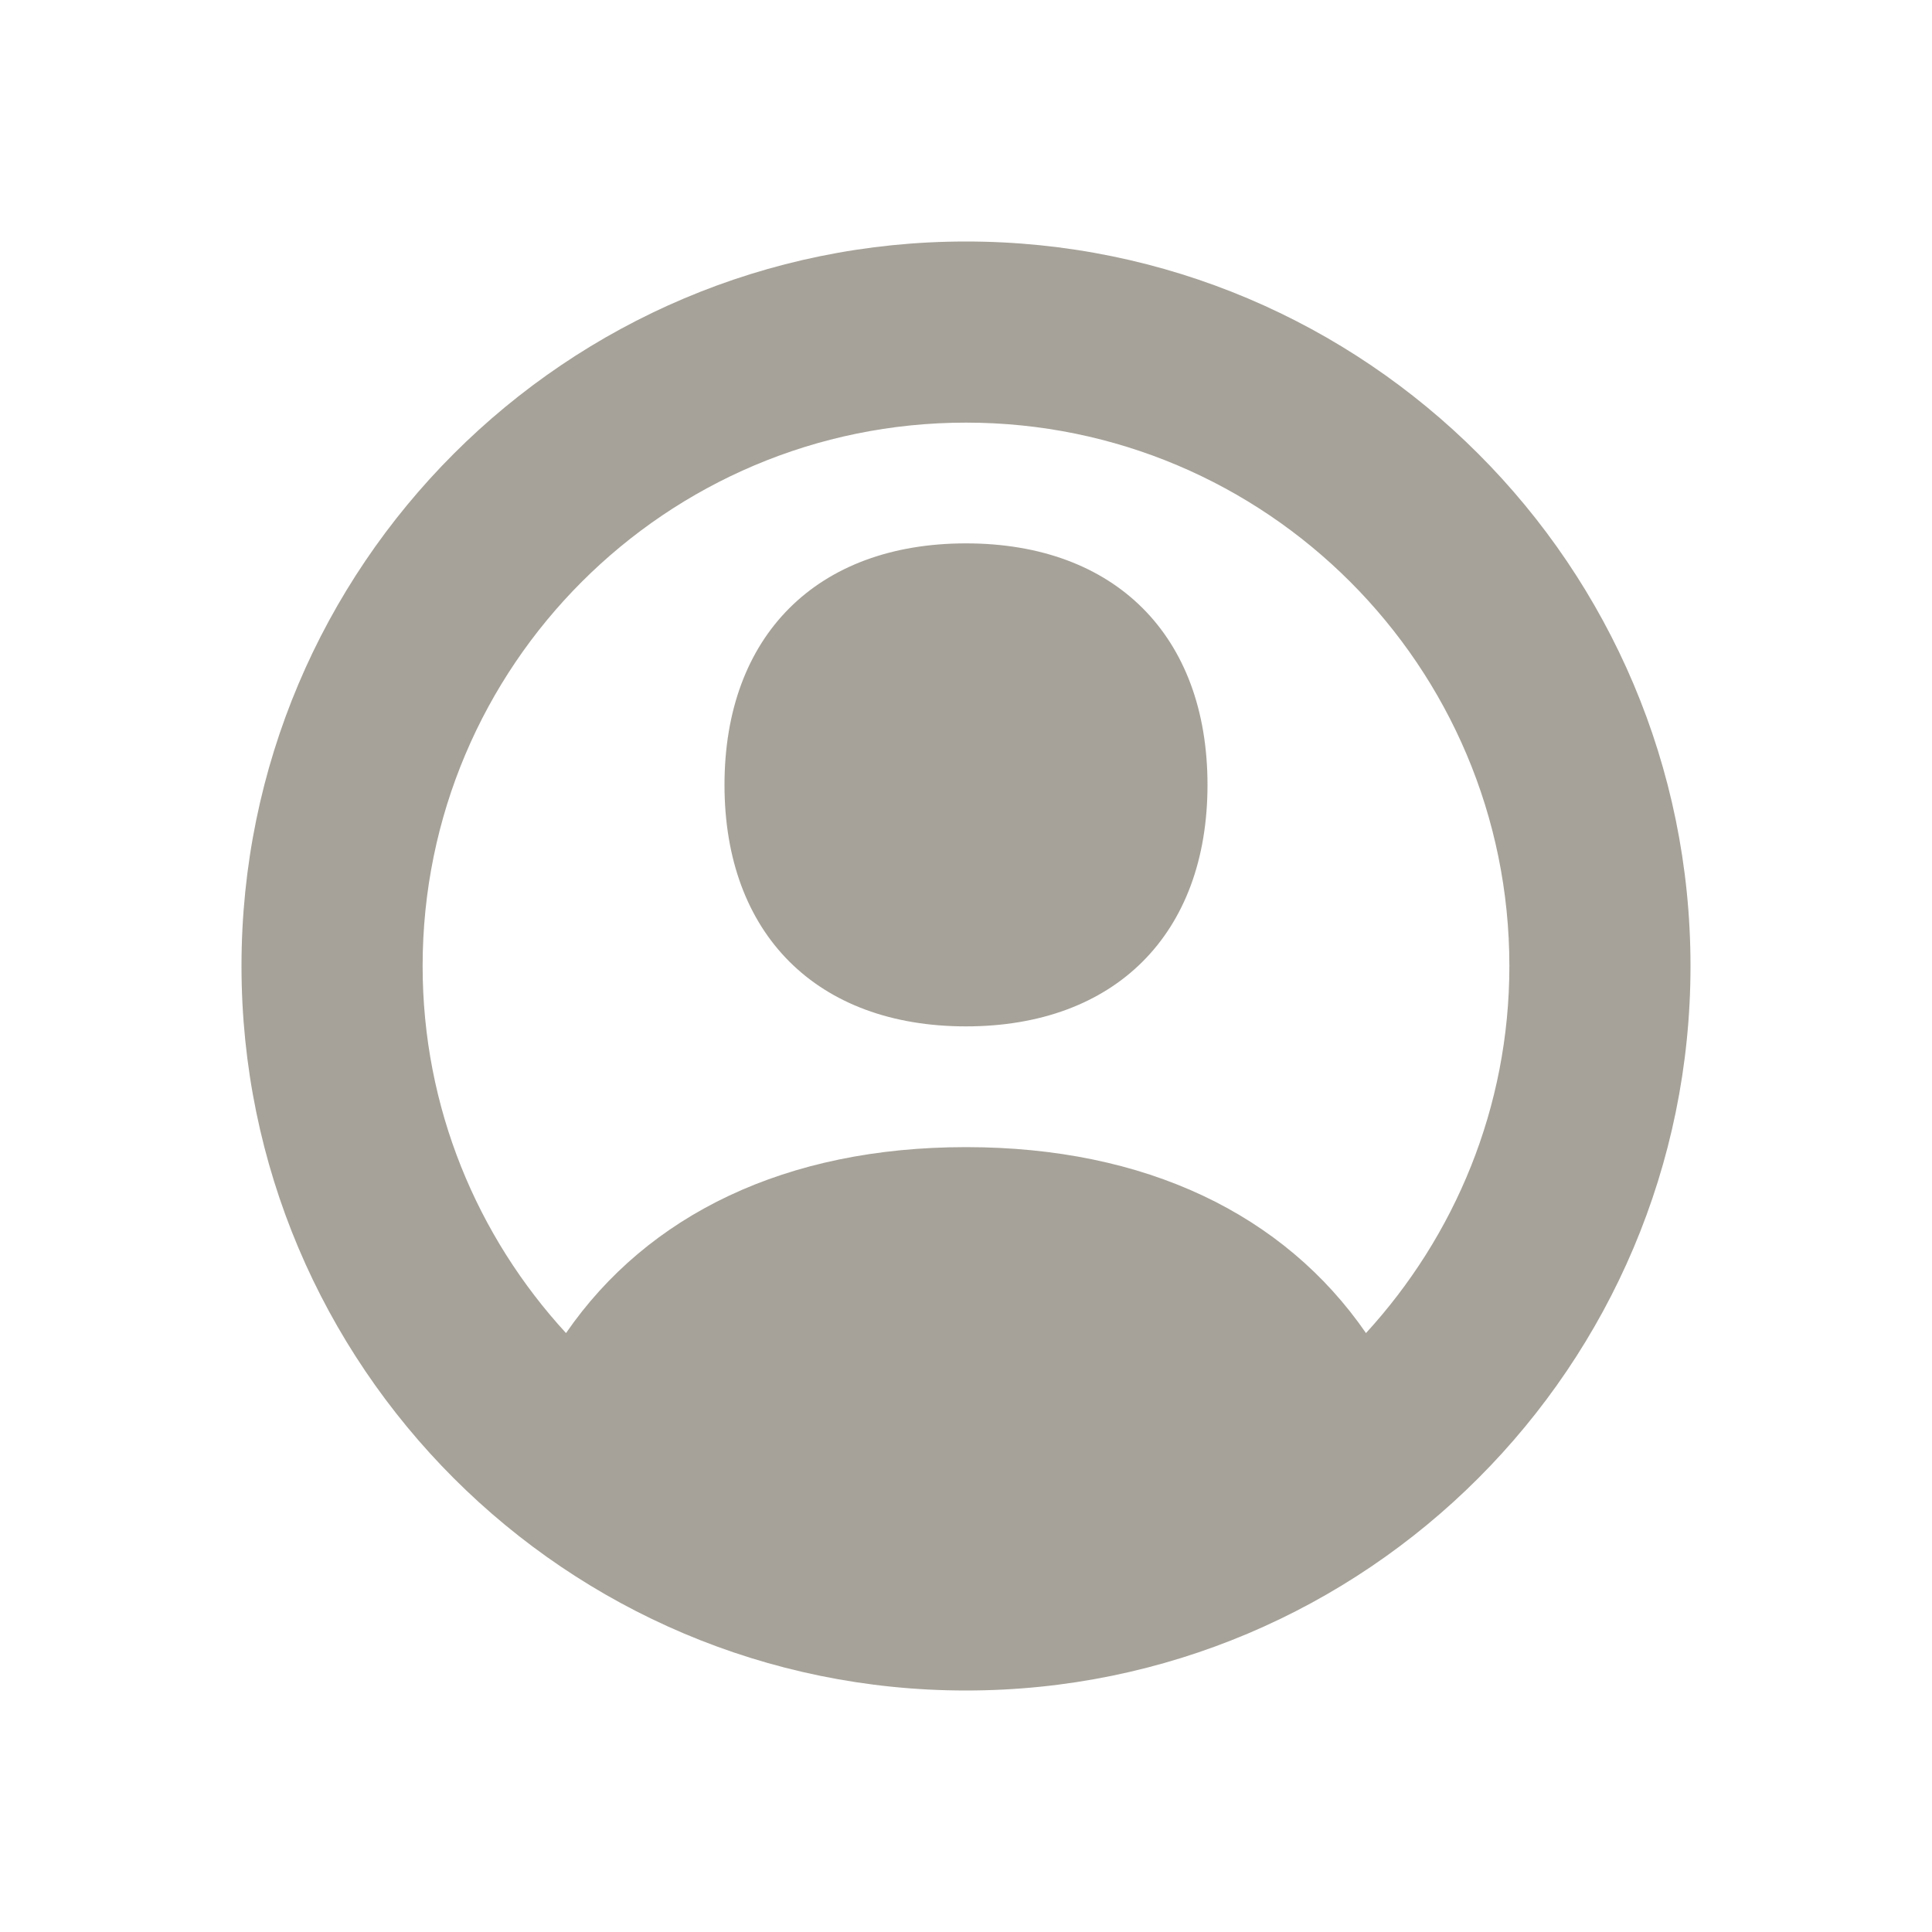 <?xml version="1.0" encoding="utf-8"?>
<svg xmlns="http://www.w3.org/2000/svg" viewBox="0 0 64 64">
  <defs fill="#A6A299"/>
  <path d="m32,8c-13.25,0-24,10.75-24,24s10.75,24,24,24,24-10.75,24-24-10.75-24-24-24Zm13.25,36.16c-2.71-3.93-7.29-6.16-13.25-6.16s-10.54,2.23-13.25,6.16c-2.94-3.2-4.75-7.46-4.75-12.16,0-9.94,8.06-18,18-18s18,8.06,18,18c0,4.69-1.81,8.95-4.75,12.16Zm-5.25-18.16c0,4.94-3.06,8-8,8s-8-3.06-8-8,3.06-8,8-8,8,3.06,8,8Z" fill="#A6A299"/>
</svg>